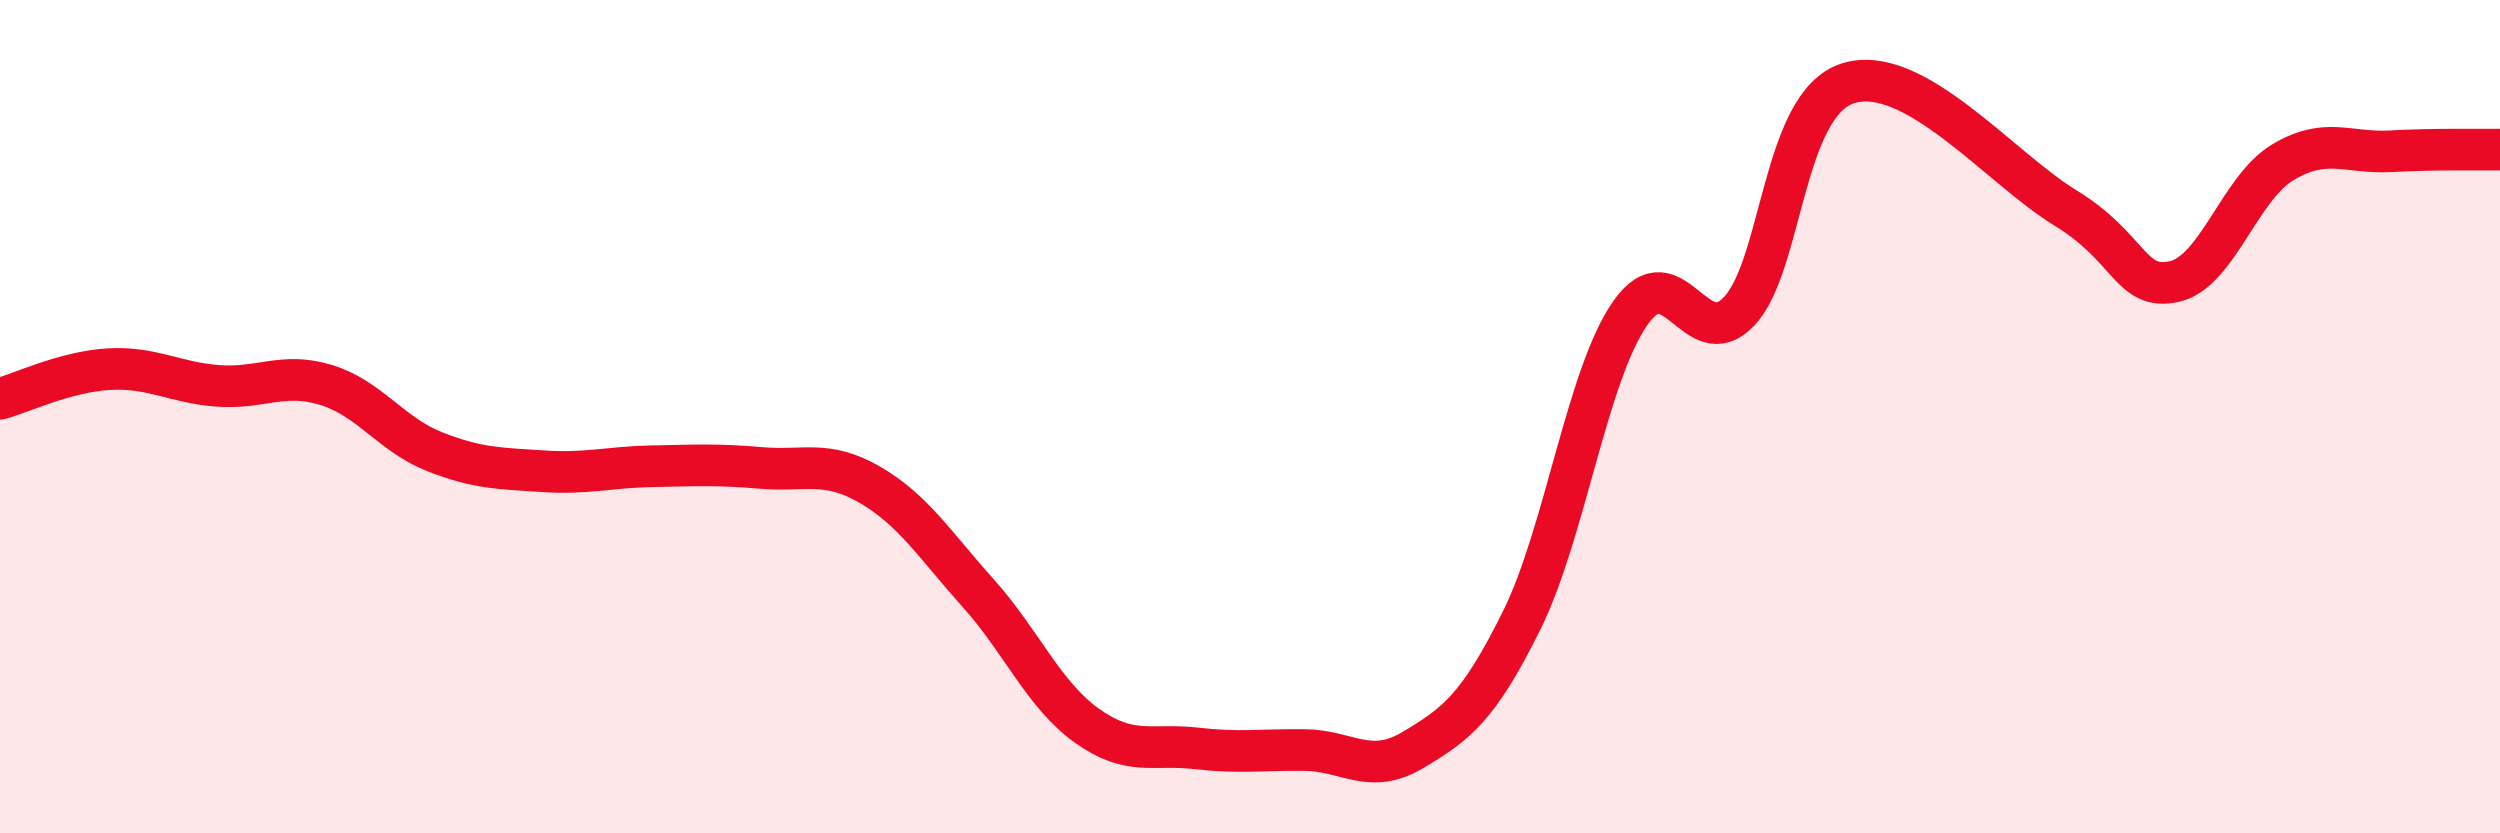 
    <svg width="60" height="20" viewBox="0 0 60 20" xmlns="http://www.w3.org/2000/svg">
      <path
        d="M 0,9.57 C 0.52,9.43 1.57,8.92 2.61,8.86 C 3.65,8.8 4.18,9.18 5.22,9.26 C 6.26,9.34 6.79,8.92 7.83,9.24 C 8.87,9.56 9.39,10.43 10.43,10.84 C 11.47,11.25 12,11.24 13.04,11.31 C 14.08,11.38 14.61,11.21 15.65,11.19 C 16.69,11.17 17.22,11.14 18.26,11.23 C 19.3,11.32 19.83,11.03 20.87,11.63 C 21.91,12.23 22.44,13.08 23.48,14.24 C 24.52,15.4 25.05,16.68 26.09,17.42 C 27.13,18.16 27.66,17.84 28.7,17.96 C 29.74,18.08 30.26,17.99 31.3,18 C 32.34,18.01 32.87,18.62 33.91,18 C 34.95,17.38 35.48,16.99 36.52,14.89 C 37.56,12.79 38.09,8.99 39.13,7.51 C 40.17,6.03 40.7,8.57 41.74,7.47 C 42.78,6.37 42.78,2.5 44.35,2 C 45.92,1.5 48.01,4.04 49.57,4.99 C 51.13,5.94 51.13,6.98 52.17,6.76 C 53.21,6.54 53.74,4.53 54.78,3.9 C 55.82,3.27 56.35,3.69 57.39,3.63 C 58.43,3.57 59.48,3.6 60,3.59L60 20L0 20Z"
        fill="#EB0A25"
        opacity="0.1"
        stroke-linecap="round"
        stroke-linejoin="round"
      />
      <path
        d="M 0,9.57 C 0.52,9.43 1.57,8.92 2.61,8.86 C 3.65,8.8 4.18,9.18 5.22,9.26 C 6.26,9.34 6.79,8.92 7.83,9.24 C 8.87,9.56 9.39,10.43 10.43,10.84 C 11.47,11.25 12,11.24 13.04,11.31 C 14.08,11.38 14.61,11.21 15.65,11.19 C 16.69,11.17 17.22,11.14 18.26,11.23 C 19.3,11.32 19.83,11.03 20.87,11.63 C 21.91,12.23 22.44,13.08 23.48,14.24 C 24.52,15.4 25.05,16.68 26.09,17.42 C 27.13,18.16 27.66,17.84 28.7,17.96 C 29.74,18.08 30.26,17.99 31.3,18 C 32.34,18.01 32.87,18.62 33.91,18 C 34.95,17.38 35.48,16.99 36.52,14.89 C 37.56,12.79 38.09,8.99 39.13,7.51 C 40.17,6.03 40.7,8.57 41.74,7.47 C 42.78,6.37 42.78,2.5 44.35,2 C 45.92,1.5 48.01,4.04 49.57,4.99 C 51.13,5.94 51.13,6.98 52.17,6.76 C 53.21,6.54 53.74,4.53 54.78,3.9 C 55.82,3.27 56.35,3.69 57.39,3.63 C 58.43,3.57 59.48,3.6 60,3.59"
        stroke="#EB0A25"
        stroke-width="1"
        fill="none"
        stroke-linecap="round"
        stroke-linejoin="round"
      />
    </svg>
  